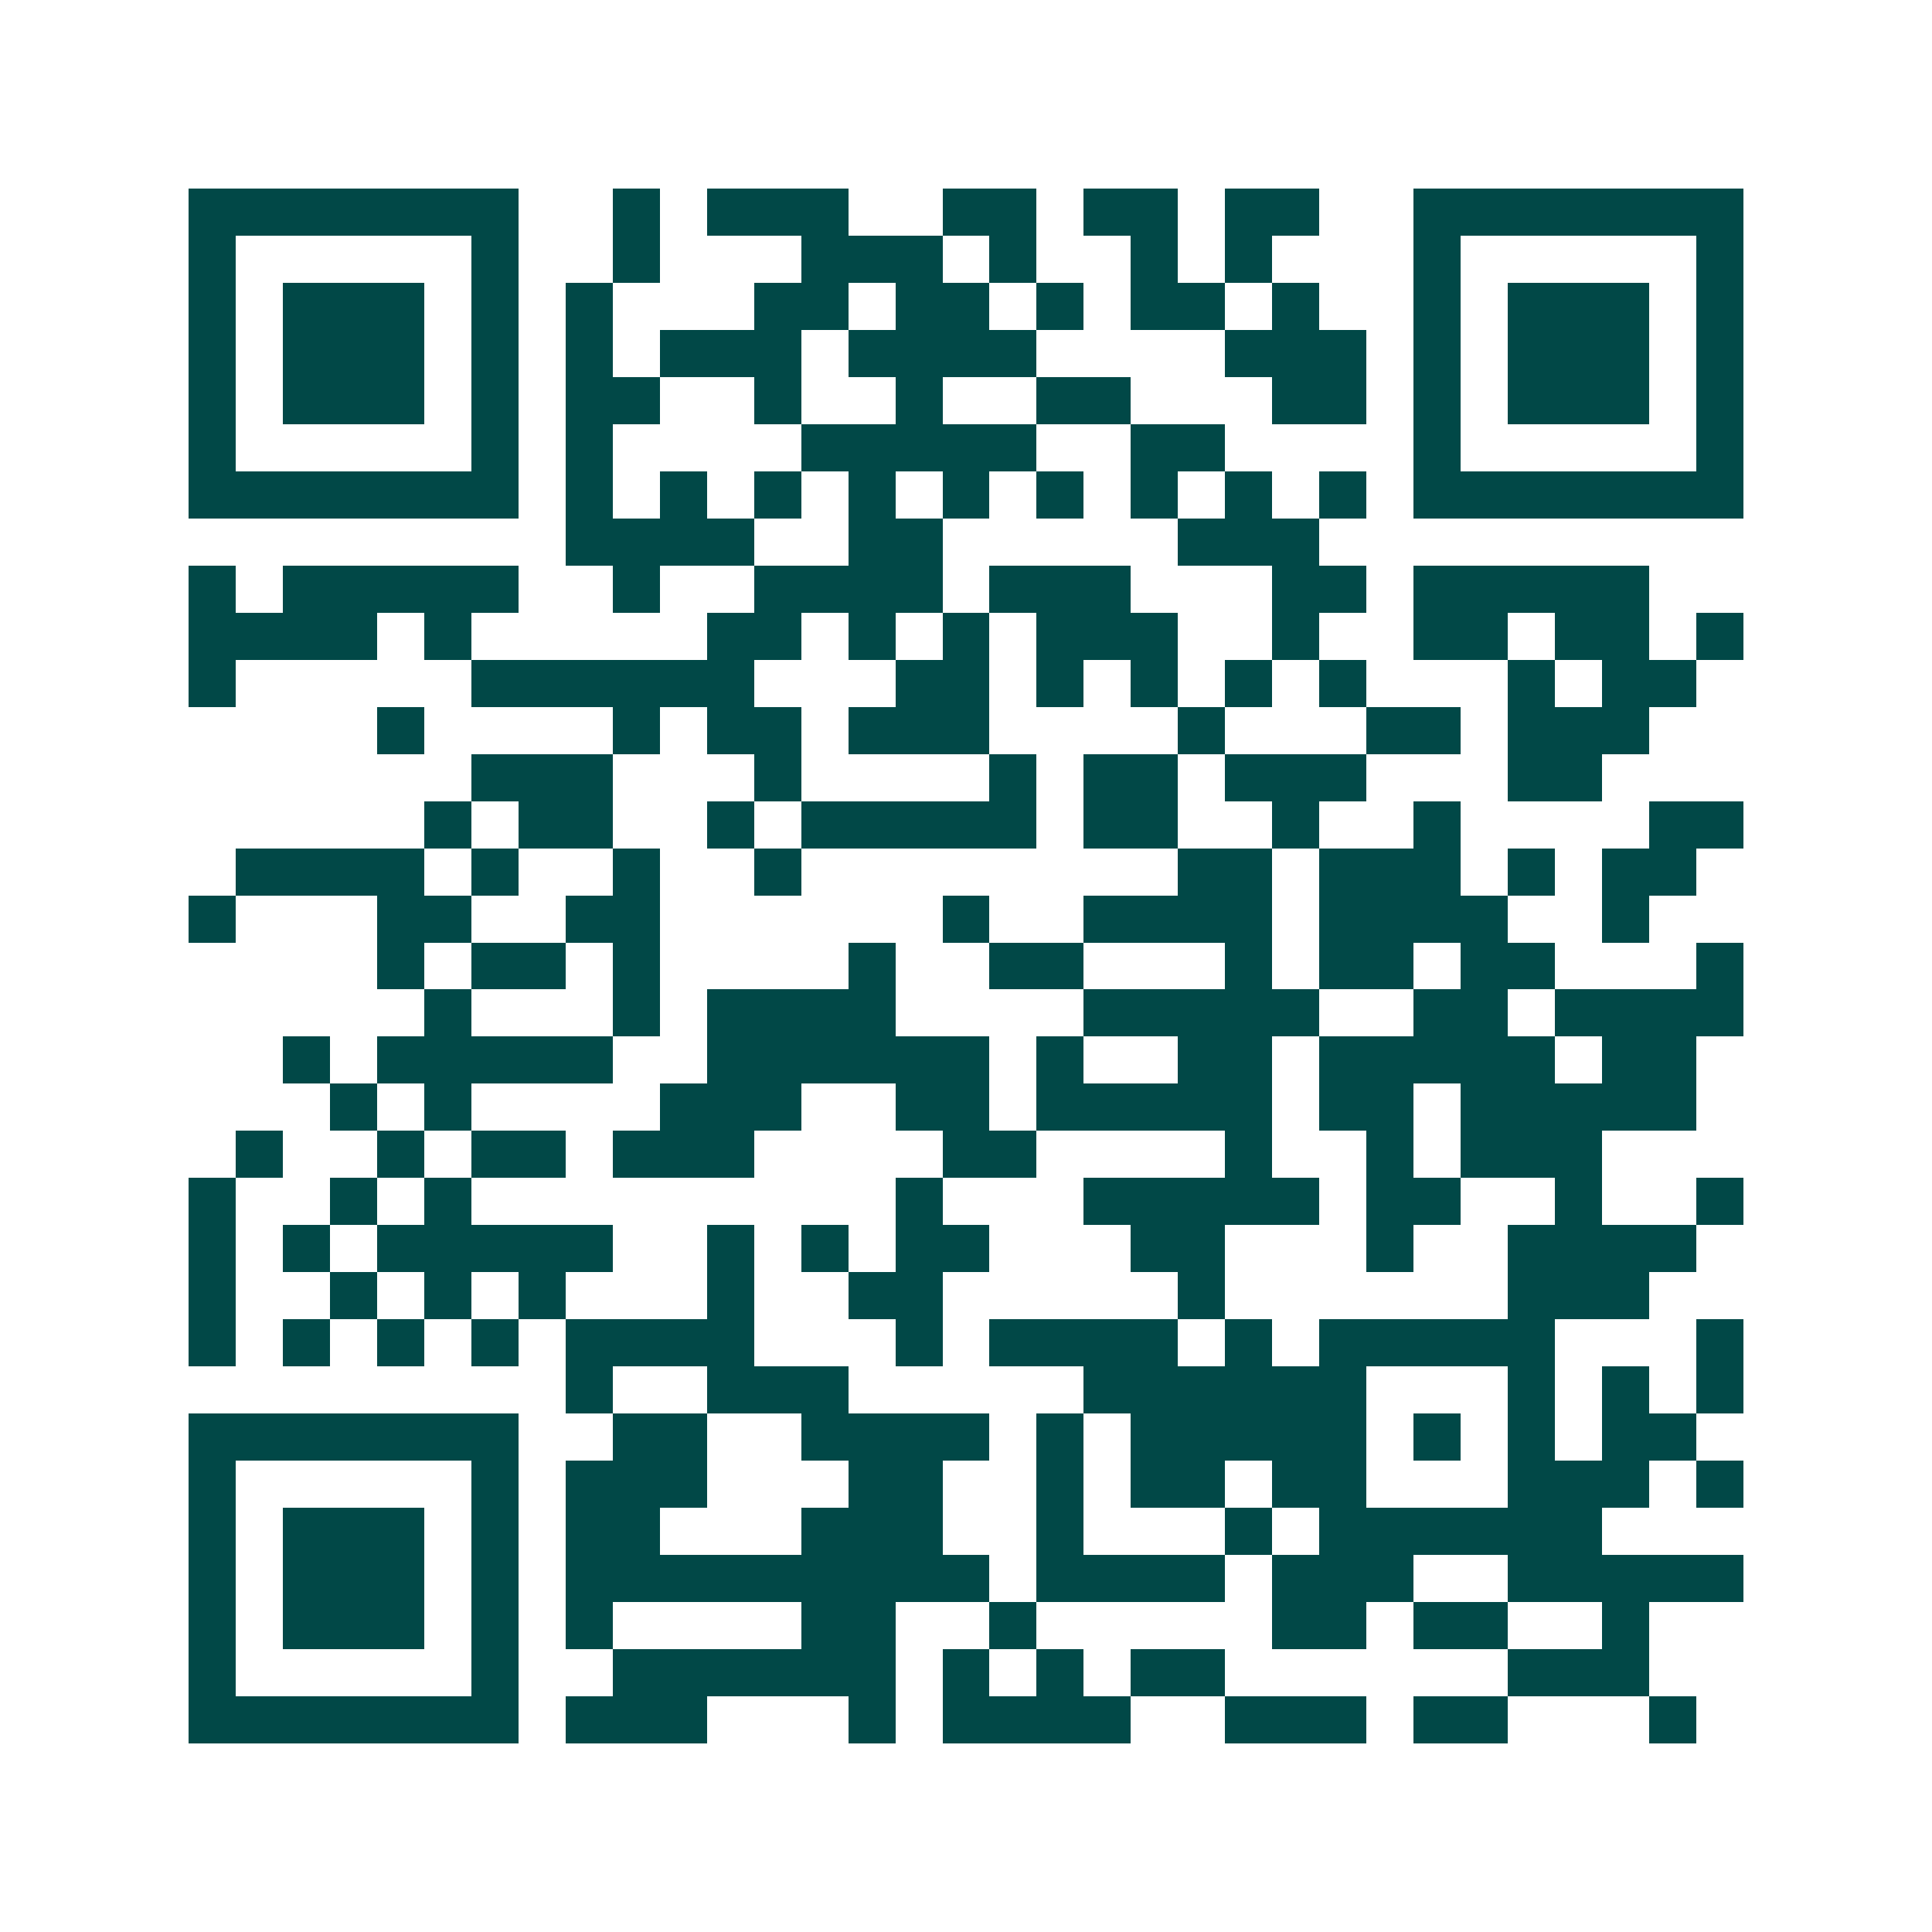 <svg xmlns="http://www.w3.org/2000/svg" width="200" height="200" viewBox="0 0 41 41" shape-rendering="crispEdges"><path fill="#ffffff" d="M0 0h41v41H0z"/><path stroke="#014847" d="M4 4.5h7m2 0h1m1 0h3m2 0h2m1 0h2m1 0h2m2 0h7M4 5.5h1m5 0h1m2 0h1m3 0h3m1 0h1m2 0h1m1 0h1m3 0h1m5 0h1M4 6.5h1m1 0h3m1 0h1m1 0h1m3 0h2m1 0h2m1 0h1m1 0h2m1 0h1m2 0h1m1 0h3m1 0h1M4 7.5h1m1 0h3m1 0h1m1 0h1m1 0h3m1 0h4m4 0h3m1 0h1m1 0h3m1 0h1M4 8.5h1m1 0h3m1 0h1m1 0h2m2 0h1m2 0h1m2 0h2m3 0h2m1 0h1m1 0h3m1 0h1M4 9.5h1m5 0h1m1 0h1m4 0h5m2 0h2m4 0h1m5 0h1M4 10.5h7m1 0h1m1 0h1m1 0h1m1 0h1m1 0h1m1 0h1m1 0h1m1 0h1m1 0h1m1 0h7M12 11.5h4m2 0h2m5 0h3M4 12.5h1m1 0h5m2 0h1m2 0h4m1 0h3m3 0h2m1 0h5M4 13.5h4m1 0h1m5 0h2m1 0h1m1 0h1m1 0h3m2 0h1m2 0h2m1 0h2m1 0h1M4 14.5h1m5 0h6m3 0h2m1 0h1m1 0h1m1 0h1m1 0h1m3 0h1m1 0h2M8 15.5h1m4 0h1m1 0h2m1 0h3m4 0h1m3 0h2m1 0h3M10 16.5h3m3 0h1m4 0h1m1 0h2m1 0h3m3 0h2M9 17.5h1m1 0h2m2 0h1m1 0h5m1 0h2m2 0h1m2 0h1m4 0h2M5 18.5h4m1 0h1m2 0h1m2 0h1m8 0h2m1 0h3m1 0h1m1 0h2M4 19.5h1m3 0h2m2 0h2m6 0h1m2 0h4m1 0h4m2 0h1M8 20.5h1m1 0h2m1 0h1m4 0h1m2 0h2m3 0h1m1 0h2m1 0h2m3 0h1M9 21.5h1m3 0h1m1 0h4m4 0h5m2 0h2m1 0h4M6 22.5h1m1 0h5m2 0h6m1 0h1m2 0h2m1 0h5m1 0h2M7 23.5h1m1 0h1m4 0h3m2 0h2m1 0h5m1 0h2m1 0h5M5 24.5h1m2 0h1m1 0h2m1 0h3m4 0h2m4 0h1m2 0h1m1 0h3M4 25.5h1m2 0h1m1 0h1m9 0h1m3 0h5m1 0h2m2 0h1m2 0h1M4 26.5h1m1 0h1m1 0h5m2 0h1m1 0h1m1 0h2m3 0h2m3 0h1m2 0h4M4 27.5h1m2 0h1m1 0h1m1 0h1m3 0h1m2 0h2m5 0h1m6 0h3M4 28.5h1m1 0h1m1 0h1m1 0h1m1 0h4m3 0h1m1 0h4m1 0h1m1 0h5m3 0h1M12 29.5h1m2 0h3m5 0h6m3 0h1m1 0h1m1 0h1M4 30.5h7m2 0h2m2 0h4m1 0h1m1 0h5m1 0h1m1 0h1m1 0h2M4 31.5h1m5 0h1m1 0h3m3 0h2m2 0h1m1 0h2m1 0h2m3 0h3m1 0h1M4 32.5h1m1 0h3m1 0h1m1 0h2m3 0h3m2 0h1m3 0h1m1 0h6M4 33.5h1m1 0h3m1 0h1m1 0h9m1 0h4m1 0h3m2 0h5M4 34.5h1m1 0h3m1 0h1m1 0h1m4 0h2m2 0h1m5 0h2m1 0h2m2 0h1M4 35.5h1m5 0h1m2 0h6m1 0h1m1 0h1m1 0h2m6 0h3M4 36.5h7m1 0h3m3 0h1m1 0h4m2 0h3m1 0h2m3 0h1"/></svg>
